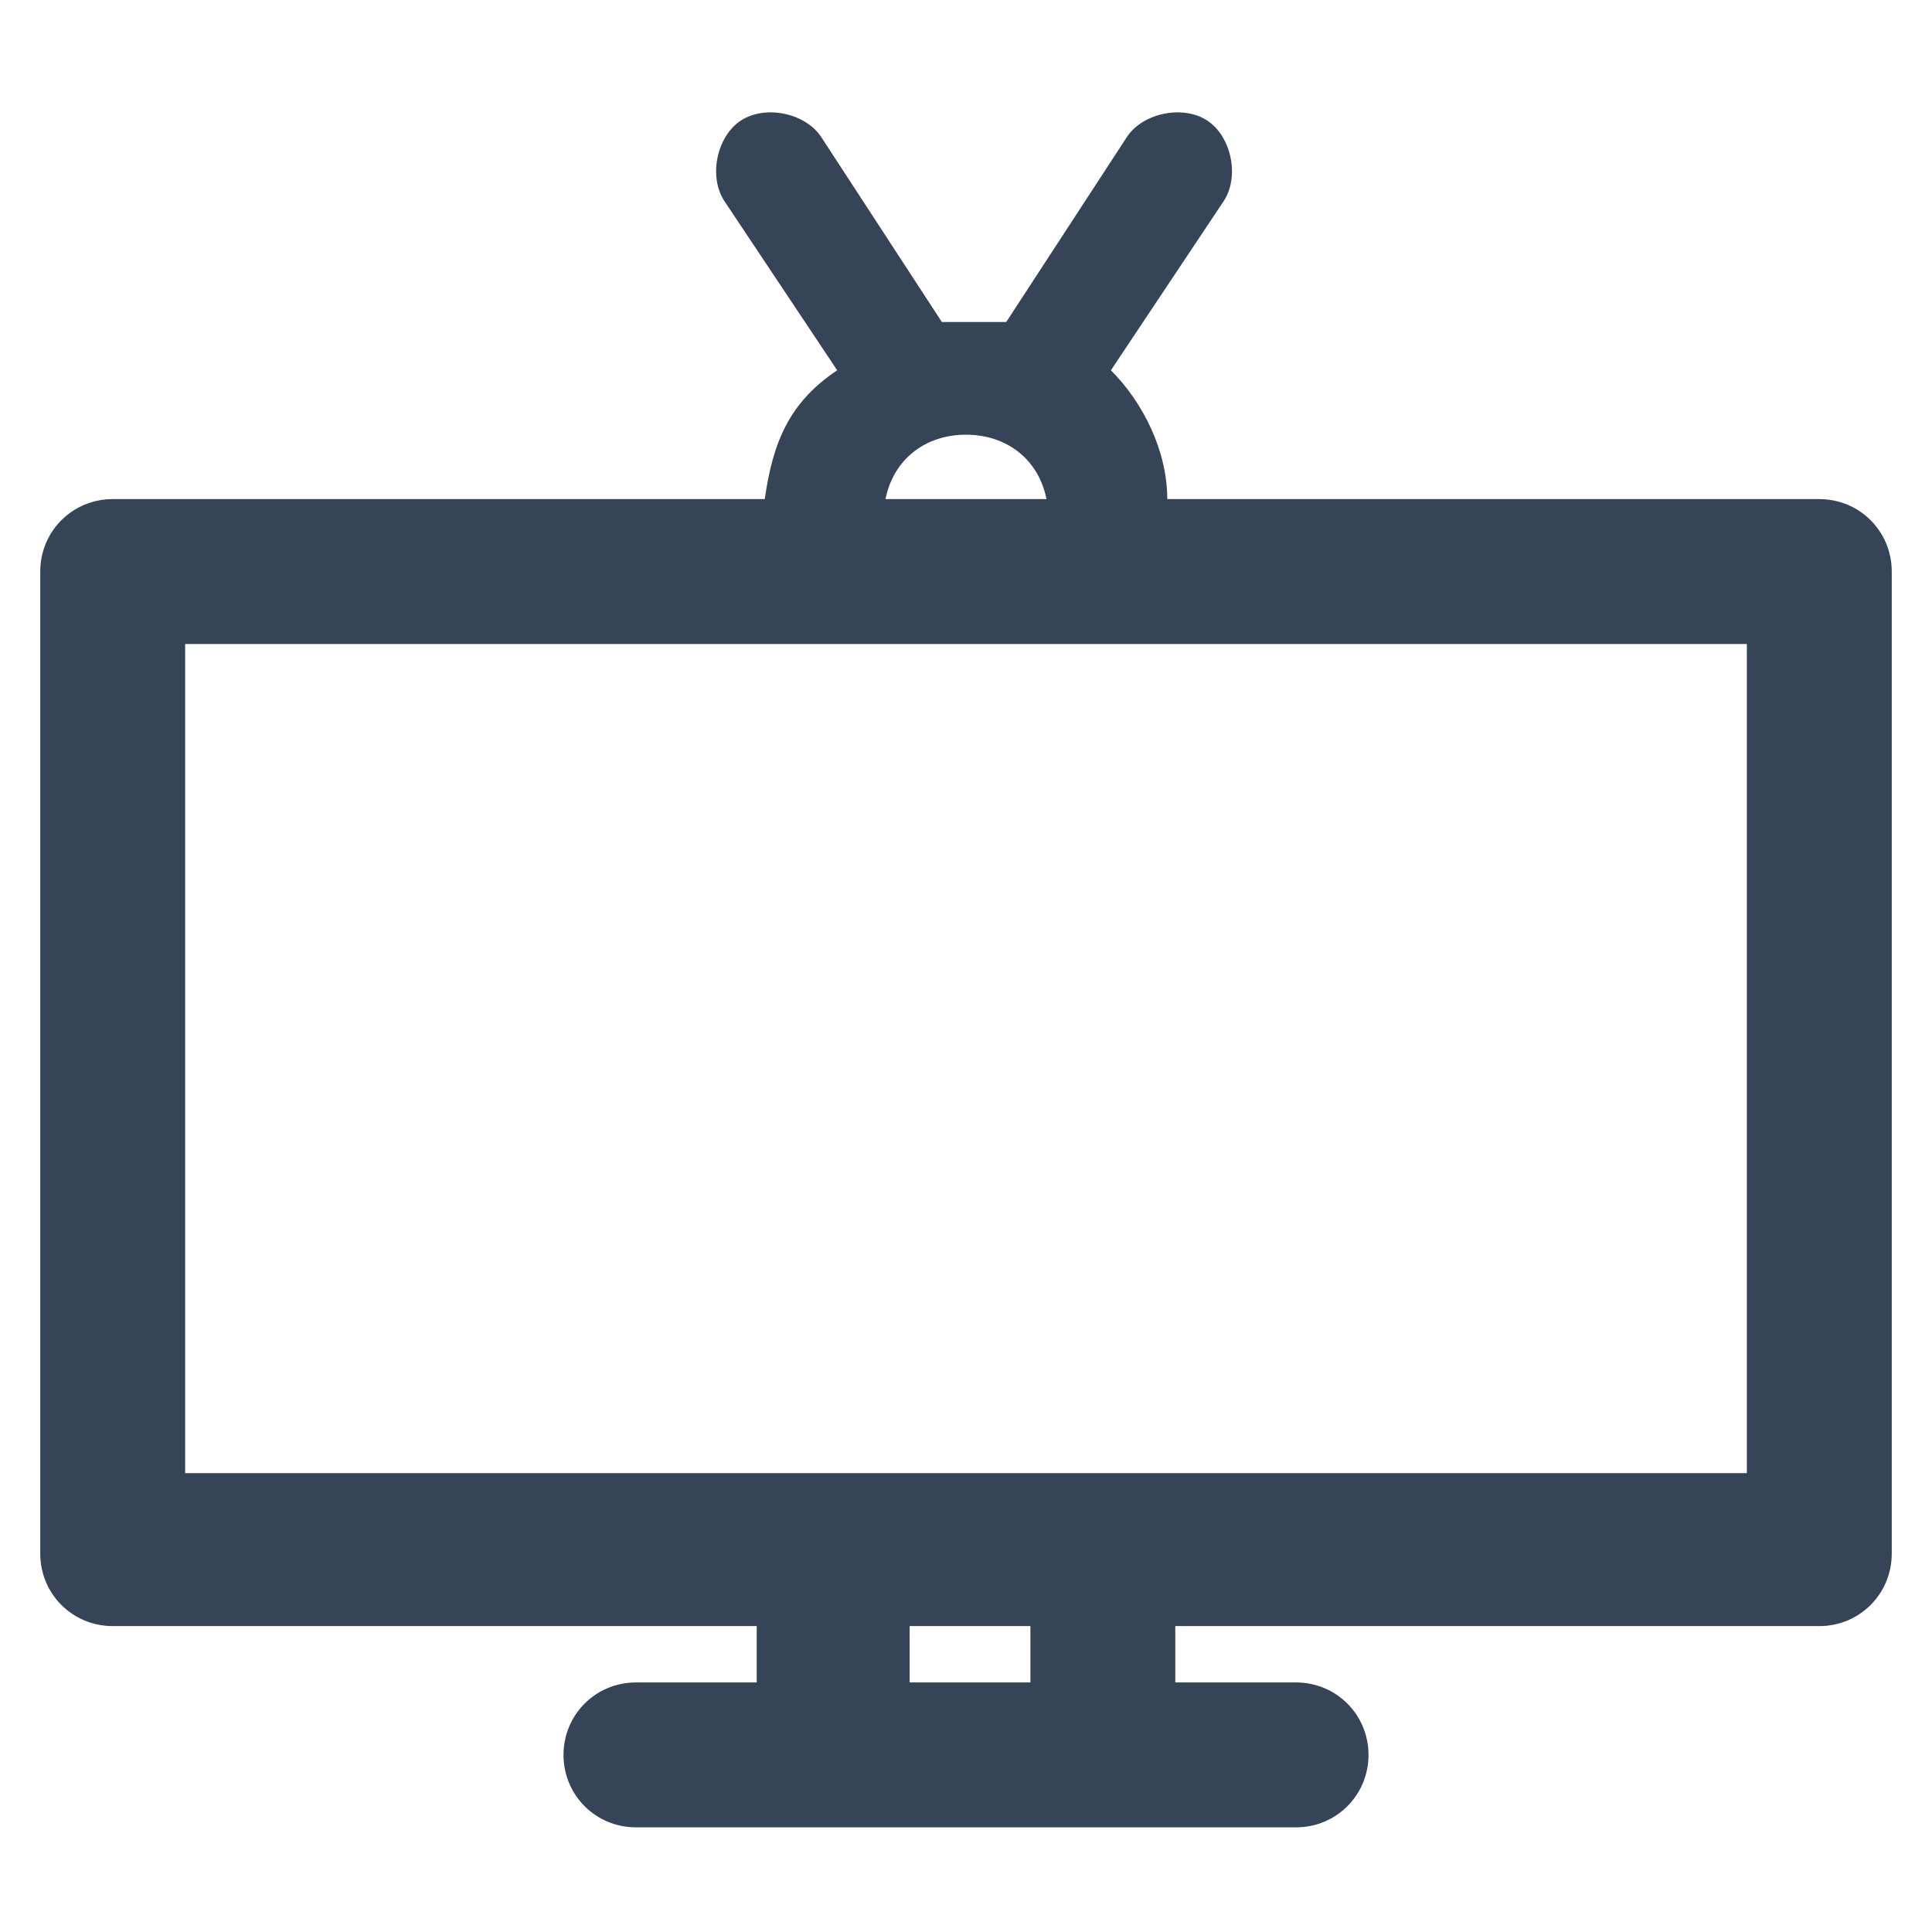 <?xml version="1.0" encoding="utf-8"?>
<!-- Generator: Adobe Illustrator 22.0.0, SVG Export Plug-In . SVG Version: 6.00 Build 0)  -->
<svg version="1.1" id="Layer_1" xmlns="http://www.w3.org/2000/svg" xmlns:xlink="http://www.w3.org/1999/xlink" x="0px" y="0px"
	 width="24px" height="24px" viewBox="0 0 24 24" style="enable-background:new 0 0 24 24;" xml:space="preserve">
<style type="text/css">
	.st0{fill:#354557;}
</style>
<path class="st0" d="M22.6,6.2h-8.1c0-0.6-0.3-1.2-0.7-1.6l1.4-2.1c0.2-0.3,0.1-0.8-0.2-1c-0.3-0.2-0.8-0.1-1,0.2l-1.5,2.3
	c-0.1,0-0.3,0-0.4,0s-0.3,0-0.4,0l-1.5-2.3c-0.2-0.3-0.7-0.4-1-0.2c-0.3,0.2-0.4,0.7-0.2,1l1.4,2.1C9.8,5,9.6,5.5,9.5,6.2H1.4
	c-0.5,0-0.9,0.4-0.9,0.9v12.2c0,0.5,0.4,0.9,0.9,0.9h8v0.7H7.9c-0.5,0-0.9,0.4-0.9,0.9c0,0.5,0.4,0.9,0.9,0.9h8.2
	c0.5,0,0.9-0.4,0.9-0.9c0-0.5-0.4-0.9-0.9-0.9h-1.5v-0.7h8c0.5,0,0.9-0.4,0.9-0.9V7.1C23.5,6.6,23.1,6.2,22.6,6.2z M12,5.4
	c0.5,0,0.9,0.3,1,0.8H11C11.1,5.7,11.5,5.4,12,5.4z M12.8,20.9h-1.5v-0.7h1.5V20.9z M21.7,18.3H2.3V8h19.4V18.3z"/>
</svg>
